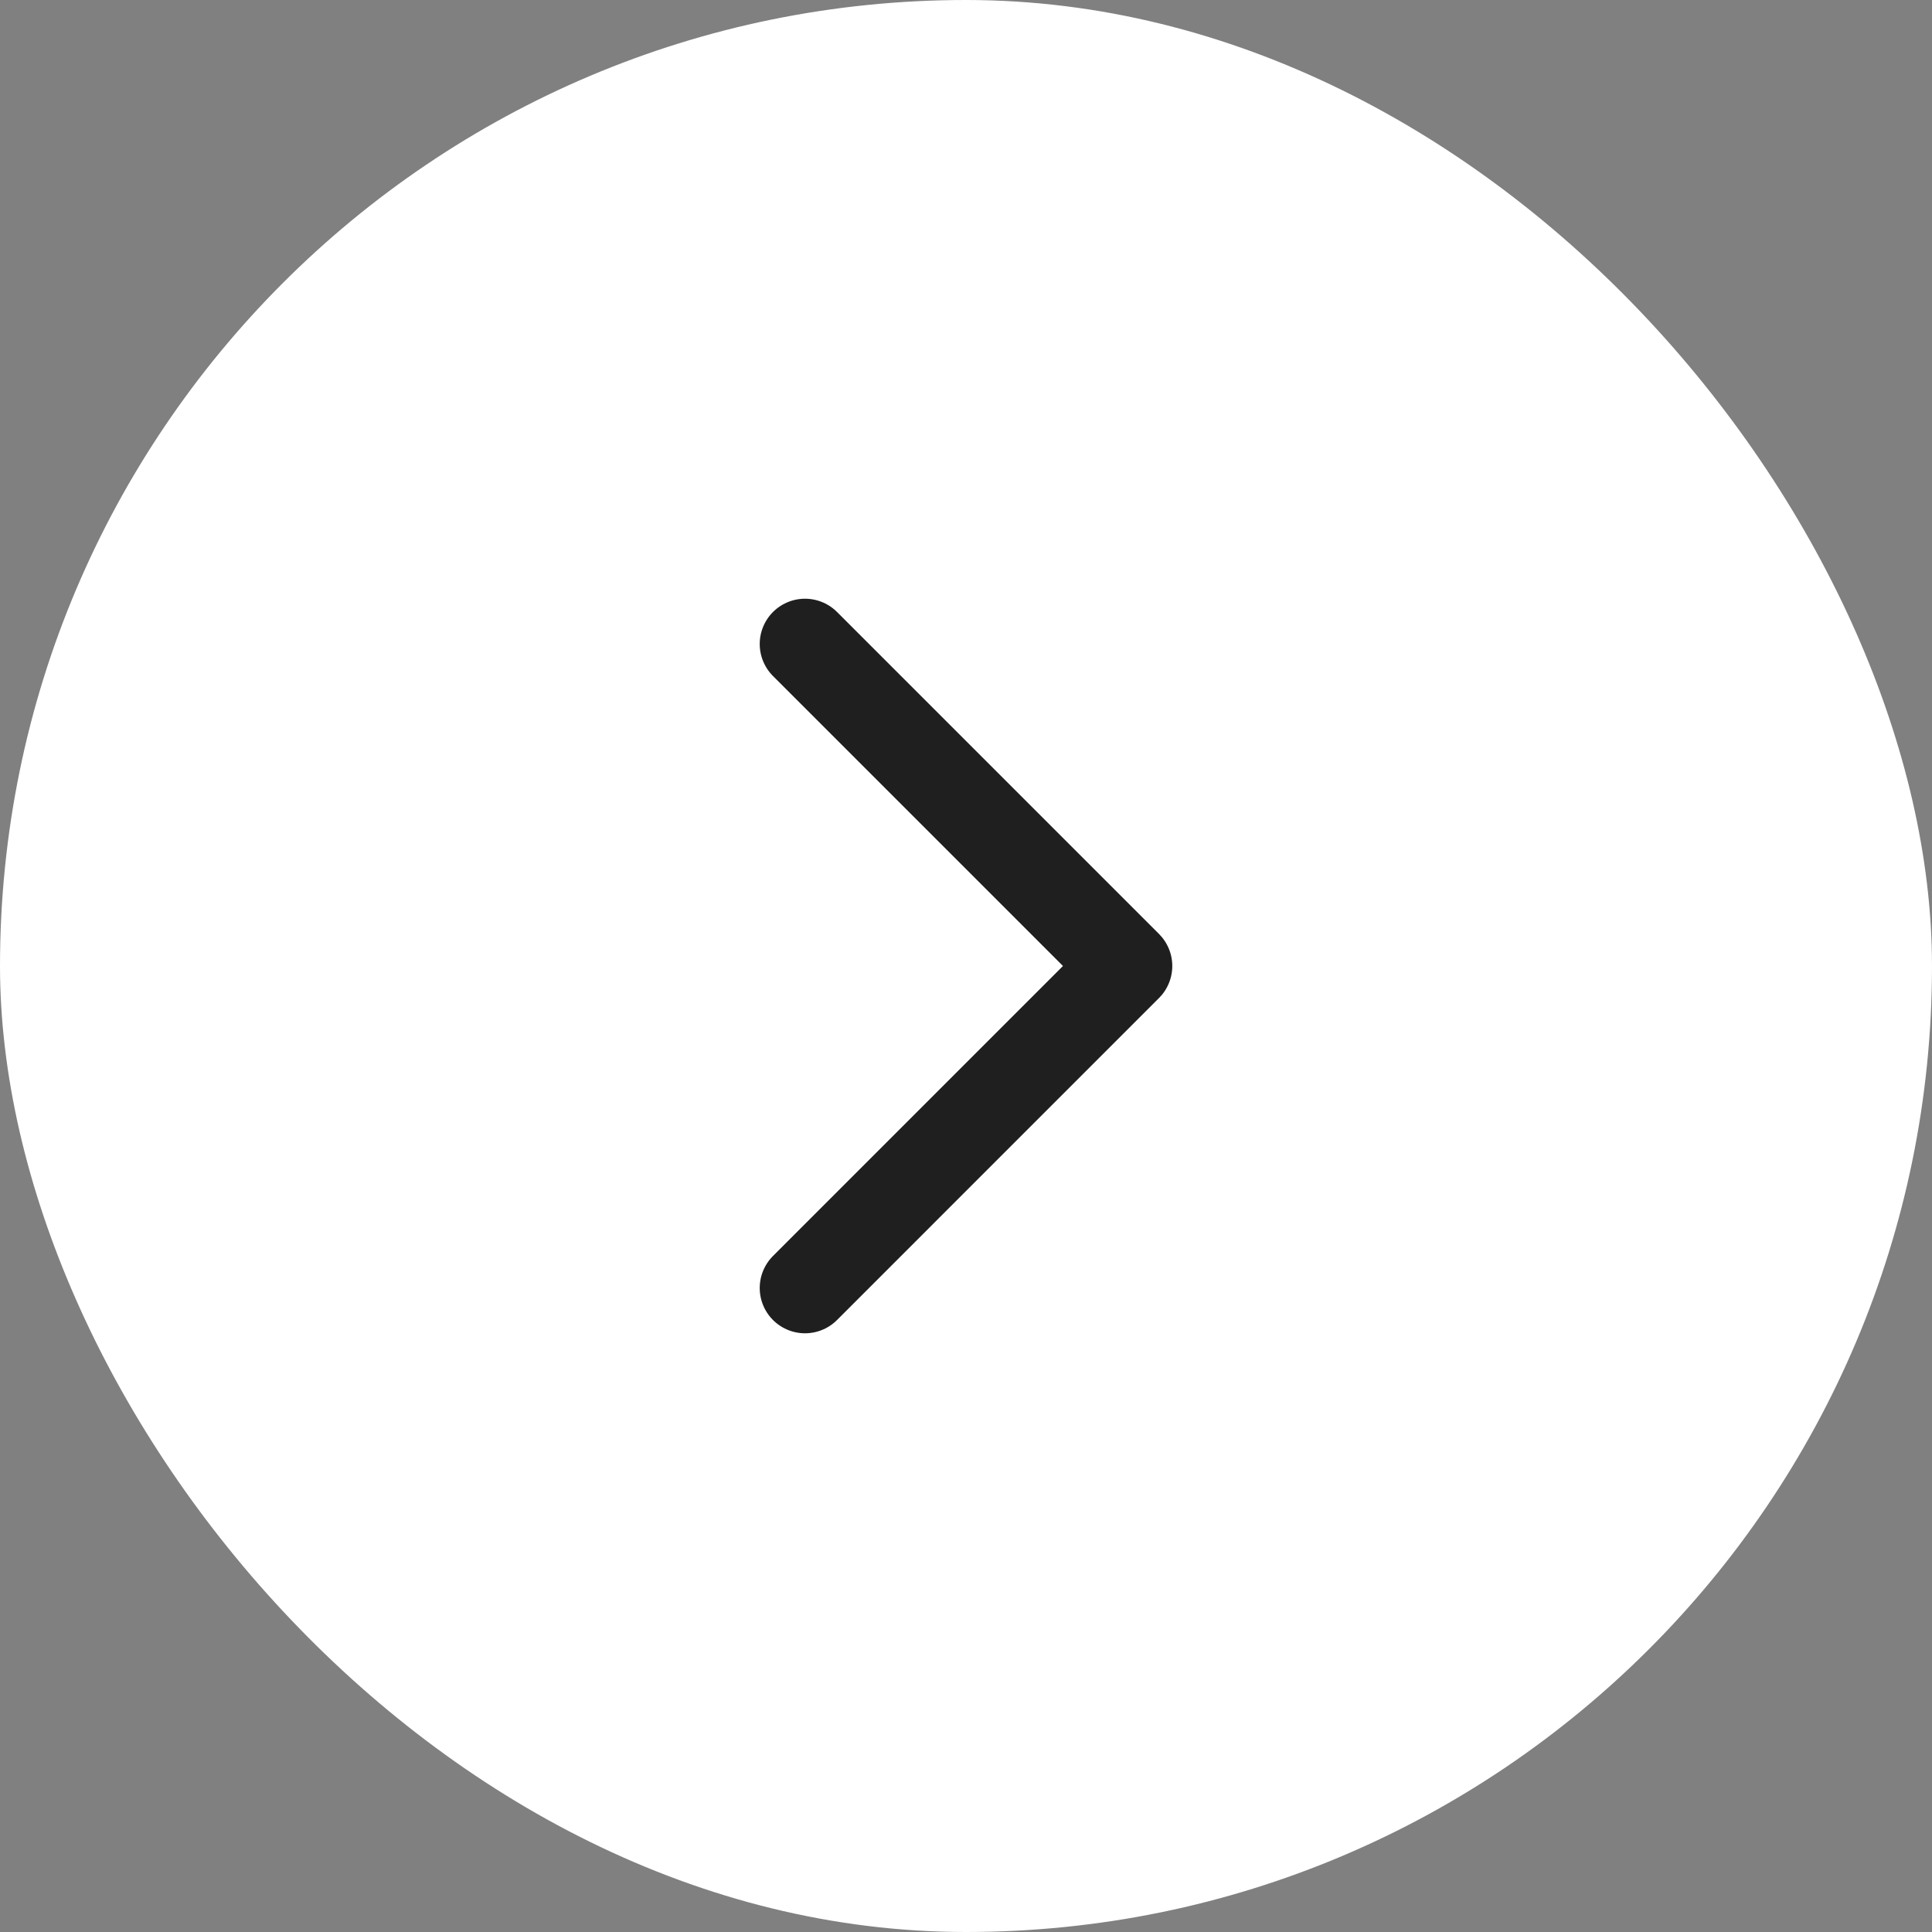 <?xml version="1.0" encoding="UTF-8"?> <svg xmlns="http://www.w3.org/2000/svg" width="48" height="48" viewBox="0 0 48 48" fill="none"><rect x="0" y="0" width="48" height="48" fill="#808080" stroke="none"/><rect width="48" height="48" rx="24" fill="white"></rect><path d="M20 16L28 24L20 32" stroke="#1F1F1F" stroke-width="2.25" stroke-linecap="round" stroke-linejoin="round"></path></svg> 